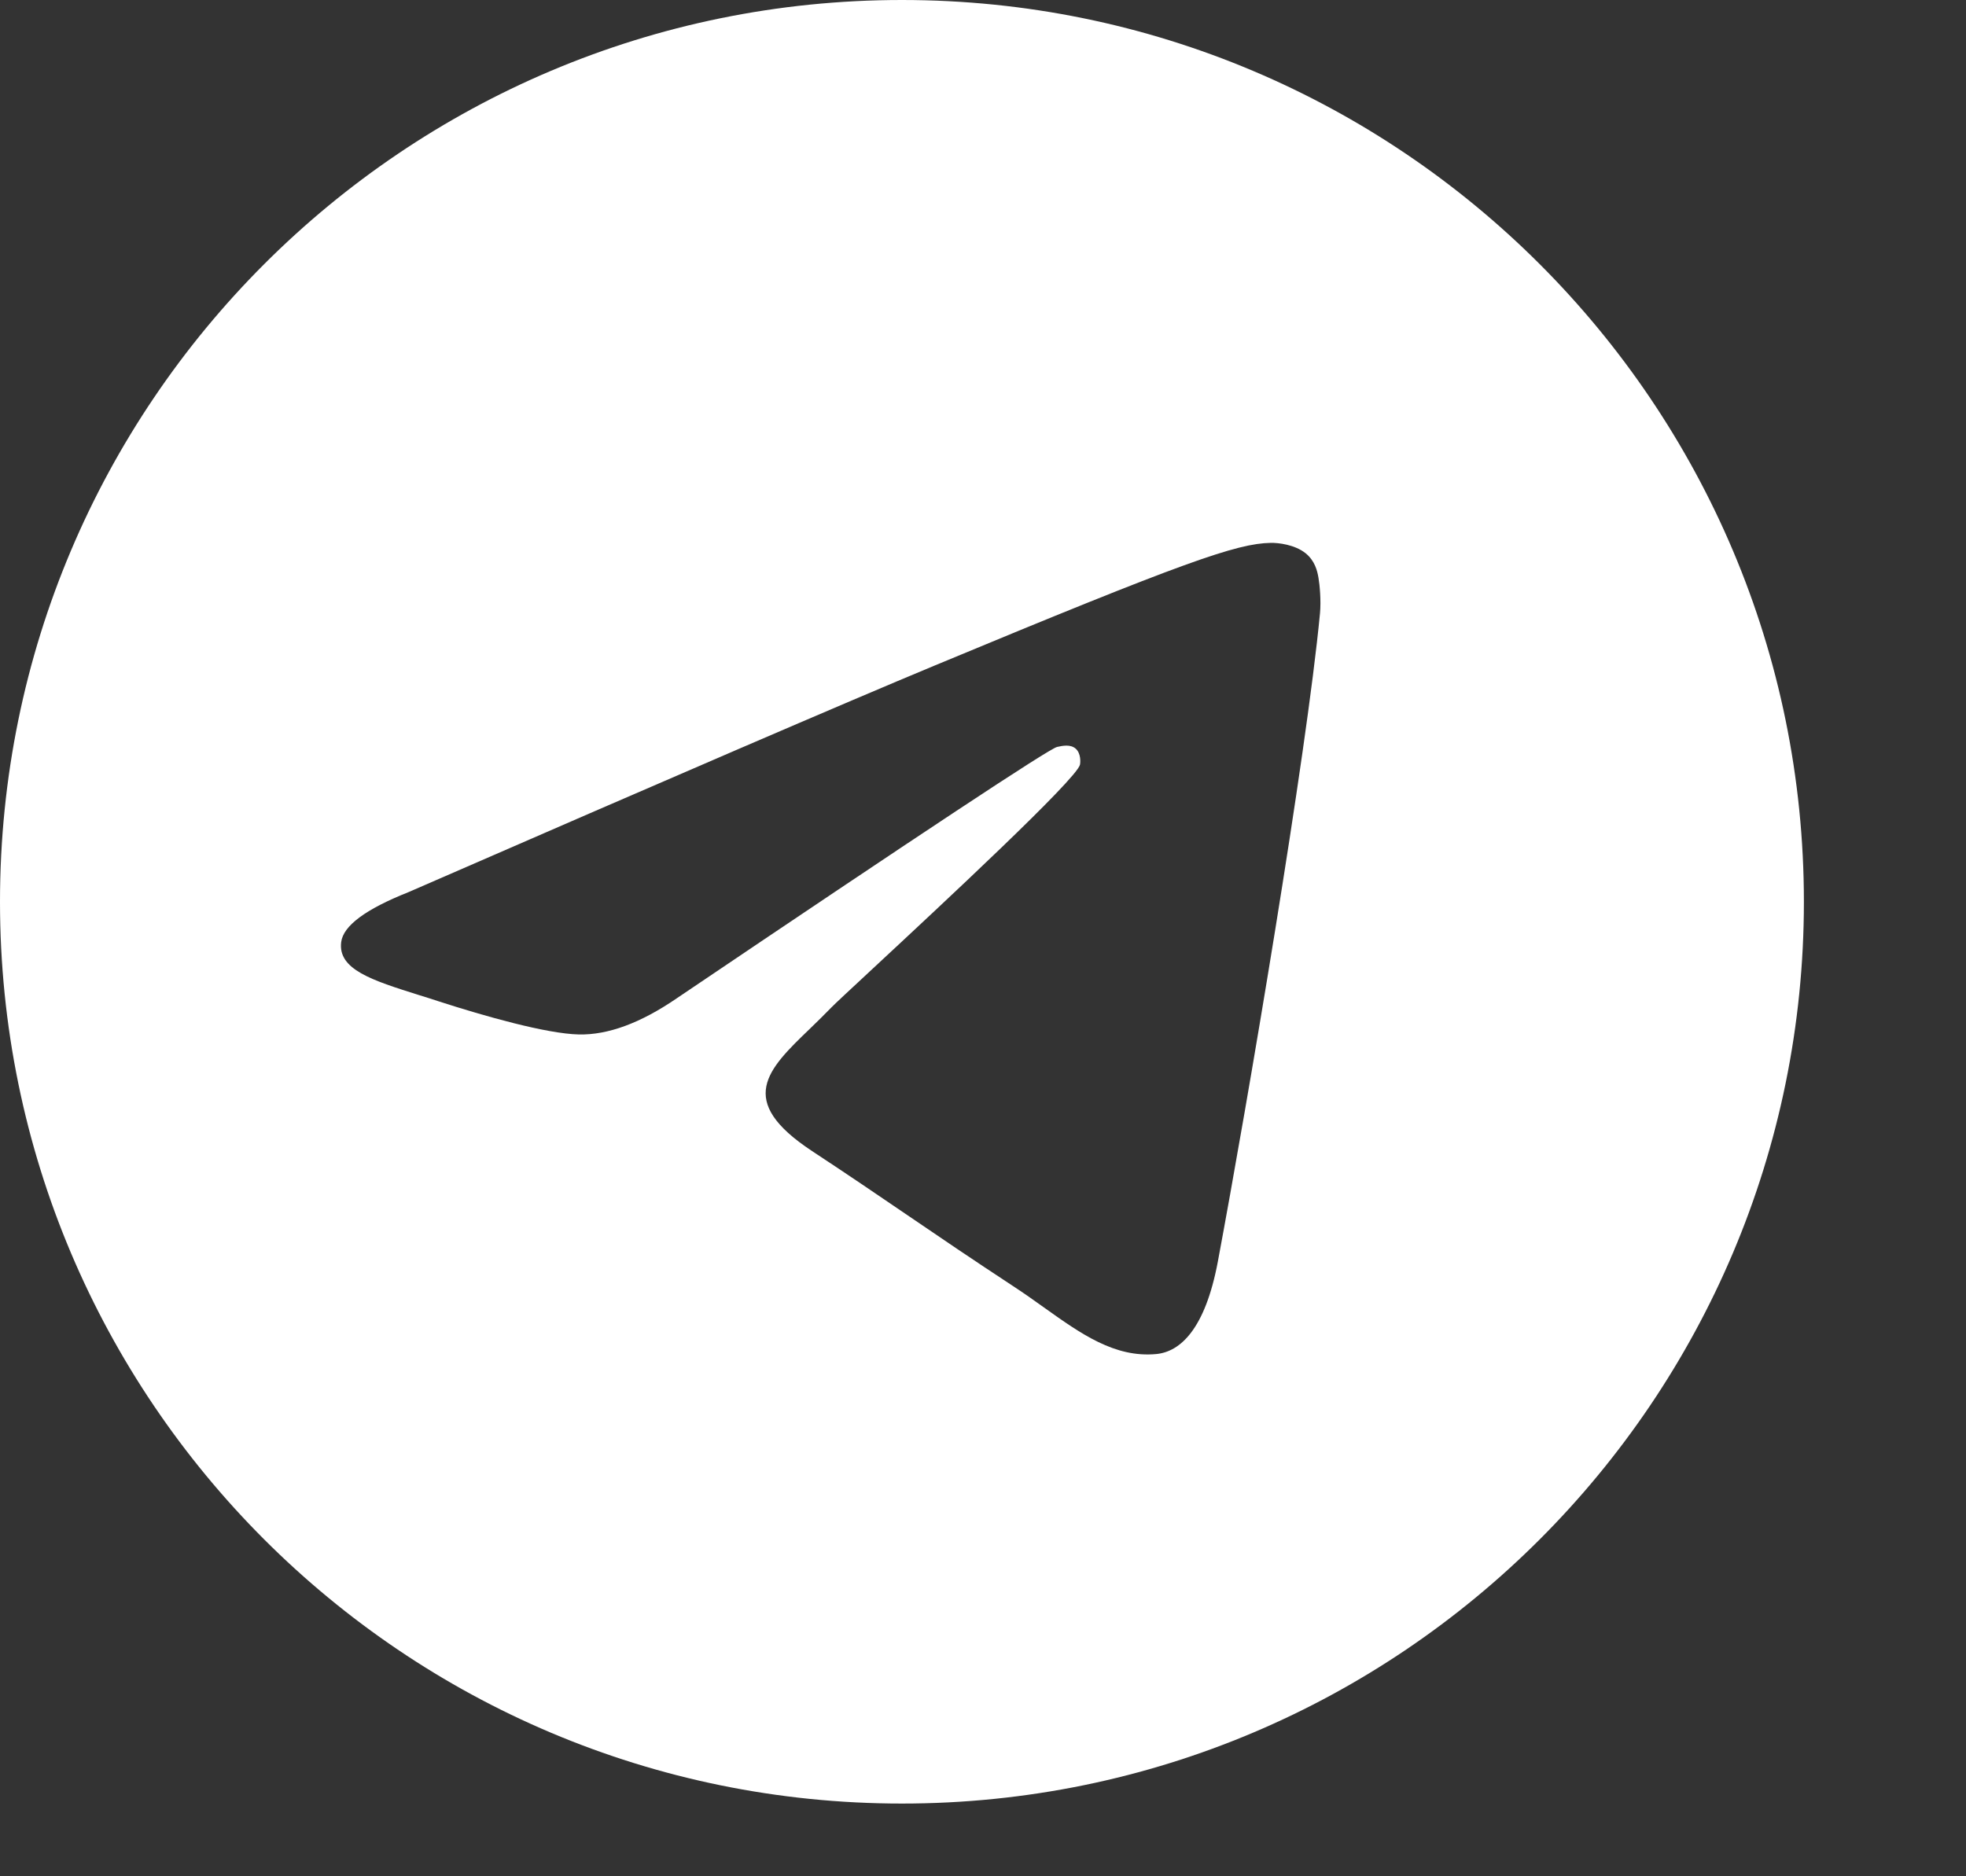 <?xml version="1.0" encoding="UTF-8"?> <svg xmlns="http://www.w3.org/2000/svg" width="22" height="21" viewBox="0 0 22 21" fill="none"><rect x="0" y="0" width="22" height="21" fill="#333333" stroke="none"/><g clip-path="url(#clip0_91_159)"><path fill-rule="evenodd" clip-rule="evenodd" d="M20.186 10.093C20.186 15.667 15.667 20.186 10.093 20.186C4.519 20.186 0 15.667 0 10.093C0 4.519 4.519 0 10.093 0C15.667 0 20.186 4.519 20.186 10.093ZM10.454 7.451C9.473 7.859 7.511 8.704 4.569 9.986C4.091 10.176 3.841 10.362 3.818 10.544C3.779 10.851 4.164 10.972 4.688 11.137C4.759 11.159 4.833 11.182 4.908 11.207C5.424 11.374 6.117 11.57 6.477 11.578C6.804 11.585 7.169 11.45 7.572 11.174C10.321 9.318 11.74 8.38 11.829 8.36C11.892 8.346 11.979 8.328 12.038 8.38C12.097 8.433 12.091 8.532 12.085 8.559C12.047 8.721 10.537 10.125 9.756 10.851C9.512 11.078 9.339 11.238 9.304 11.275C9.225 11.357 9.144 11.435 9.067 11.51C8.588 11.971 8.229 12.317 9.087 12.883C9.499 13.154 9.829 13.379 10.158 13.603C10.517 13.848 10.875 14.091 11.339 14.396C11.457 14.473 11.57 14.553 11.68 14.632C12.098 14.93 12.474 15.198 12.938 15.155C13.207 15.13 13.486 14.877 13.628 14.12C13.962 12.333 14.619 8.46 14.771 6.864C14.784 6.724 14.768 6.545 14.754 6.467C14.741 6.388 14.713 6.276 14.611 6.193C14.49 6.095 14.303 6.074 14.219 6.076C13.84 6.083 13.257 6.285 10.454 7.451Z" fill="white"></path></g><defs><clipPath id="clip0_91_159"><rect width="21.802" height="20.989" fill="white"></rect></clipPath></defs></svg> 